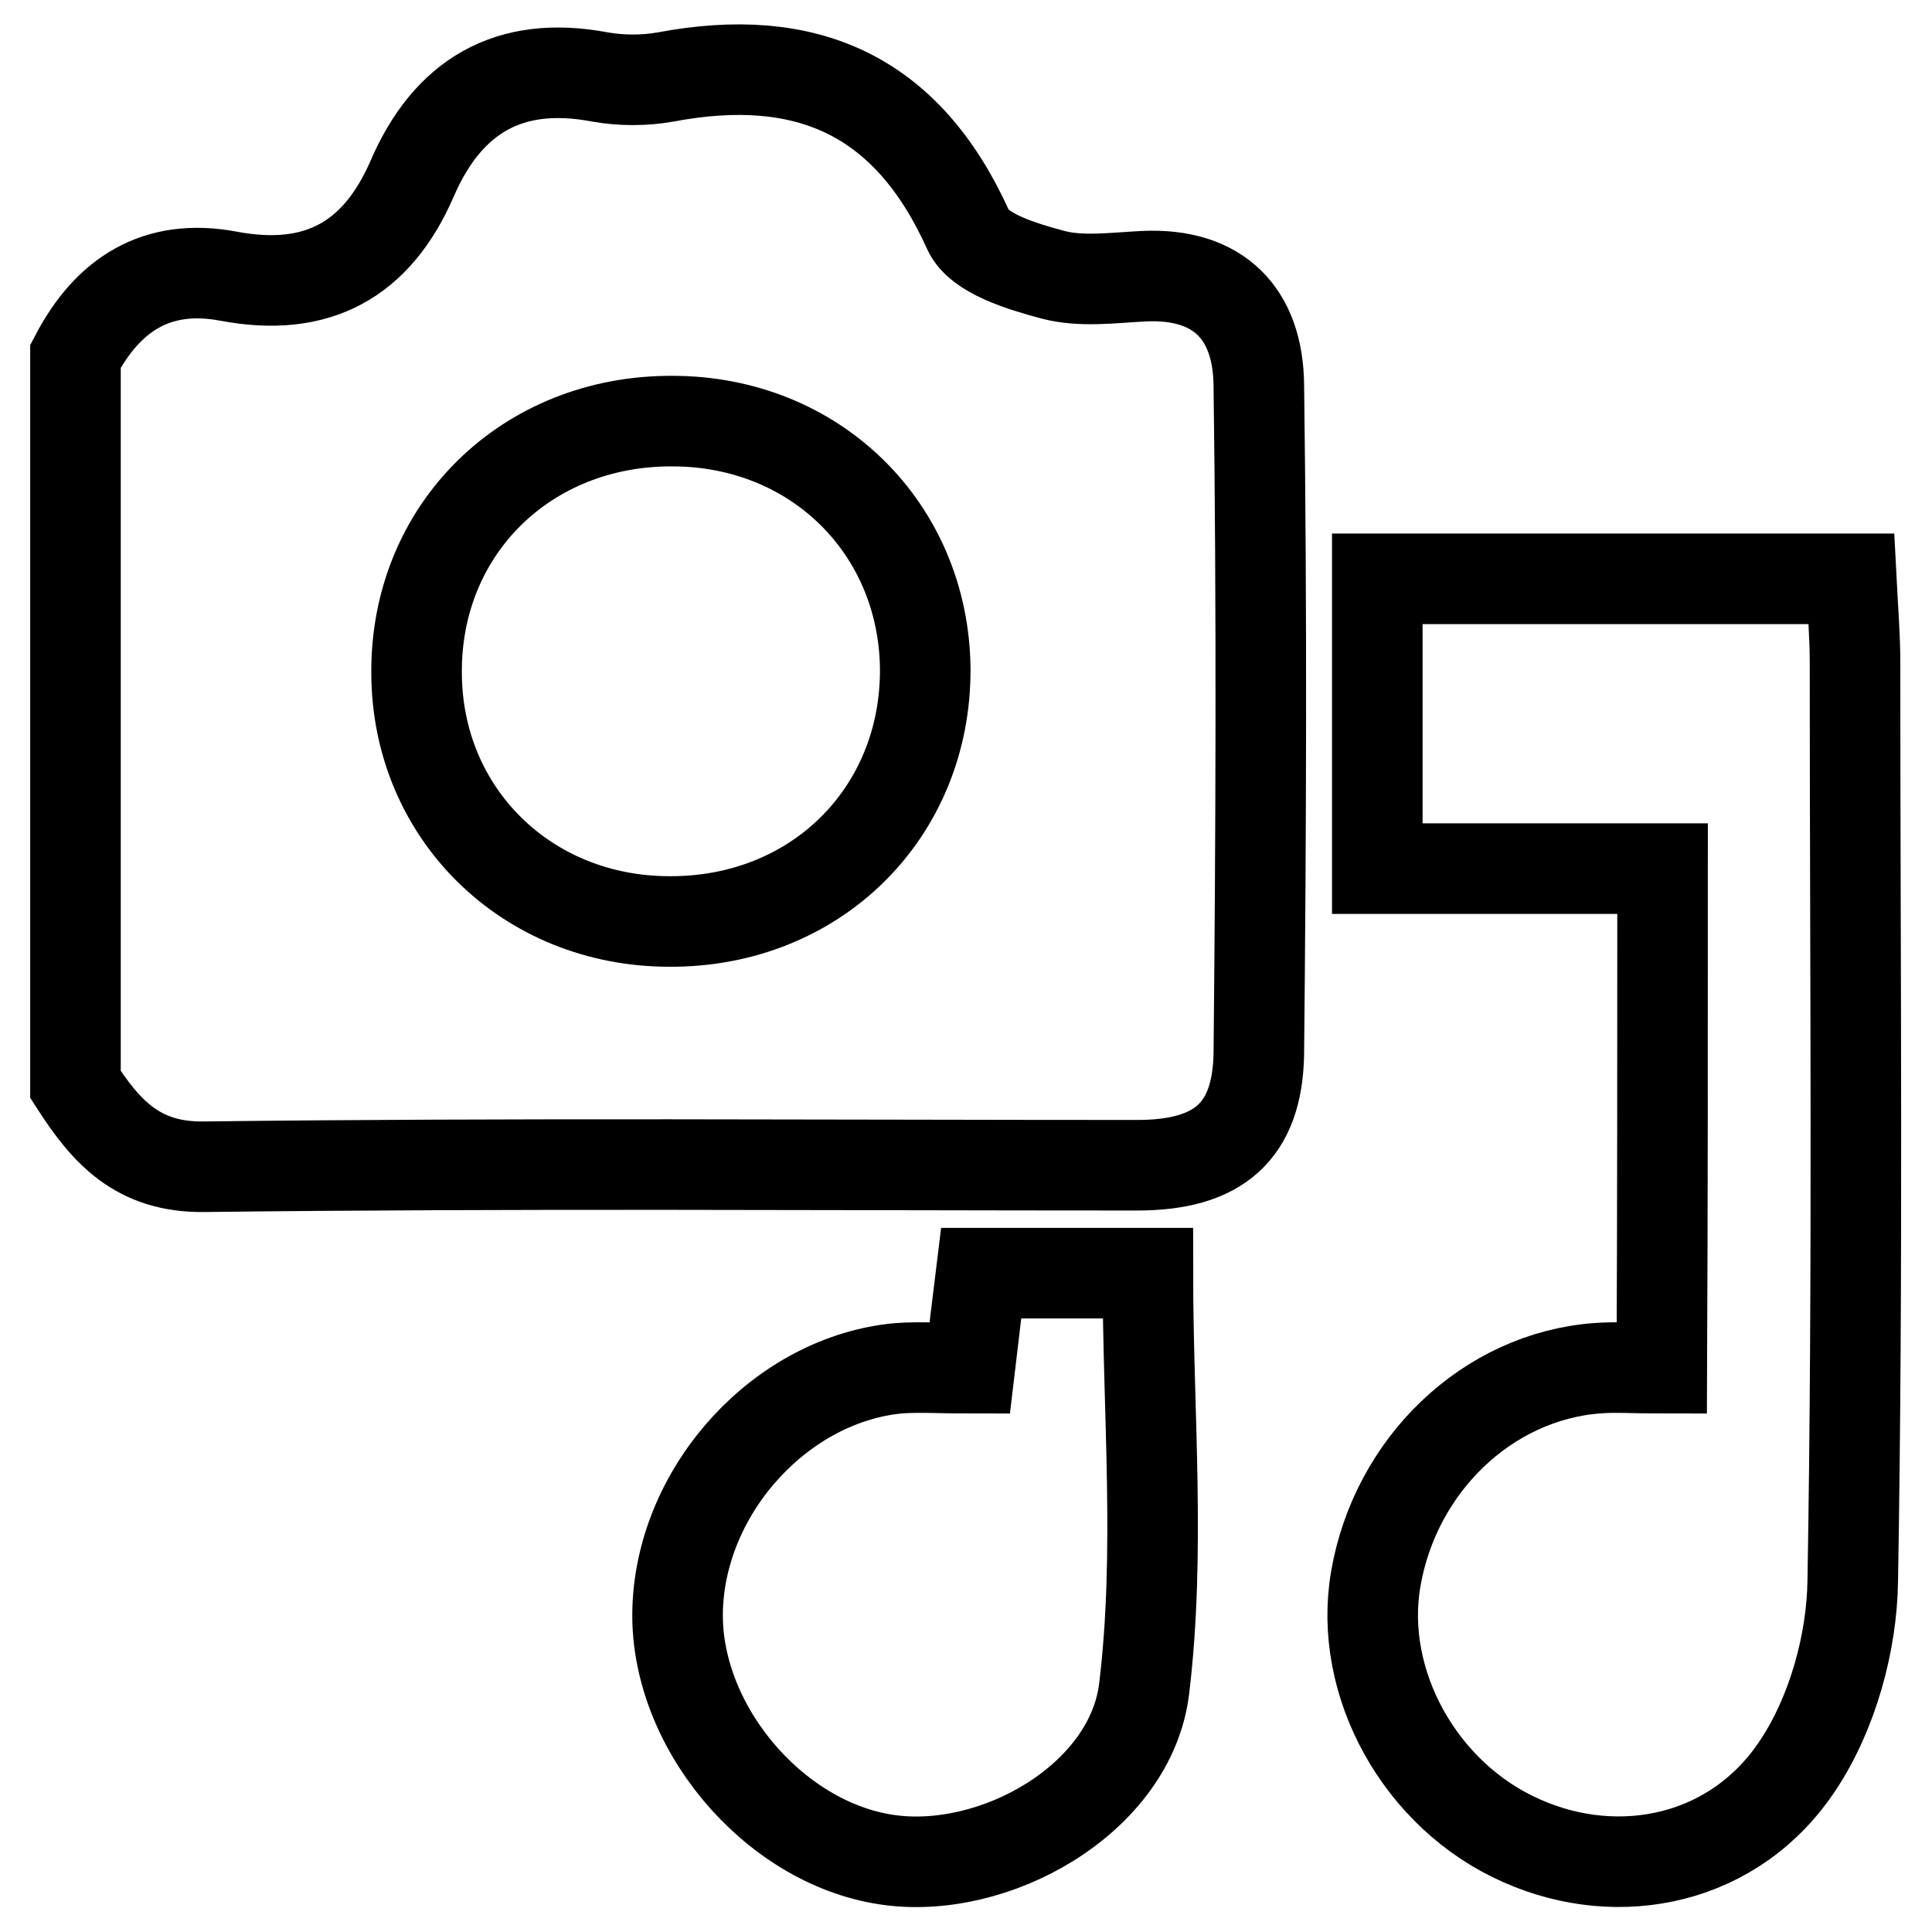 <?xml version="1.0" encoding="utf-8"?>
<!-- Svg Vector Icons : http://www.onlinewebfonts.com/icon -->
<!DOCTYPE svg PUBLIC "-//W3C//DTD SVG 1.1//EN" "http://www.w3.org/Graphics/SVG/1.1/DTD/svg11.dtd">
<svg version="1.1" xmlns="http://www.w3.org/2000/svg" xmlns:xlink="http://www.w3.org/1999/xlink" x="0px" y="0px" viewBox="0 0 256 256" enable-background="new 0 0 256 256" xml:space="preserve">
<g><g><path stroke-width="12" fill-opacity="0" stroke="#000000"  d="M166.8,51c-0.1-9.3-5.2-14.9-15.3-14.4c-4,0.2-8.2,0.8-12-0.2c-4.1-1.1-9.8-2.8-11.2-5.9c-8.1-18-21.5-23.8-40.1-20.3c-2.8,0.5-5.9,0.5-8.7,0c-12.1-2.3-20.2,2.6-24.9,13.5C49.9,34.5,42,38.8,30.3,36.6c-9.5-1.8-16,2.4-20.3,10.6c0,32.1,0,64.3,0,96.5c4,6.2,8.2,11,17,10.9c41.2-0.5,82.5-0.2,123.7-0.2c10.7,0,15.9-4.4,16.1-14.7C167.1,110.1,167.2,80.5,166.8,51L166.8,51z M88.7,122.1c-18.9,0-33.4-14.3-33.5-32.8C55,70.2,69.7,55.7,89.1,55.8c18.9,0,33.3,14.2,33.5,32.8C122.7,107.7,108.1,122.2,88.7,122.1L88.7,122.1z"/><path stroke-width="12" fill-opacity="0" stroke="#000000"  d="M220.3,115.1c-12.5,0-24.8,0-37.8,0c0-13.2,0-25.5,0-38.4c20.9,0,41.5,0,62.8,0c0.2,3.9,0.5,7.5,0.5,11.1c0,40.5,0.4,81.1-0.3,121.6c-0.1,8.3-2.7,17.6-7.2,24.4c-8.3,12.7-23.7,15.9-36.7,10.1c-13.4-5.9-21.7-20.9-19.3-34.7c2.6-15.1,14.8-26.8,29.3-27.9c2.5-0.2,5.1,0,8.6,0C220.3,159.3,220.3,137.7,220.3,115.1L220.3,115.1z"/><path stroke-width="12" fill-opacity="0" stroke="#000000"  d="M128.5,181.3c0.6-5,1-8.6,1.5-12.6c7.6,0,14.8,0,22.1,0c0,18.4,1.7,37-0.5,55.1c-1.8,14.6-19.9,24.8-34.2,22.6c-15.1-2.3-28.2-18-27.6-33.4c0.6-15.9,13.9-30.3,29.3-31.7C121.9,181.1,124.8,181.3,128.5,181.3L128.5,181.3z"/></g></g>
</svg>
